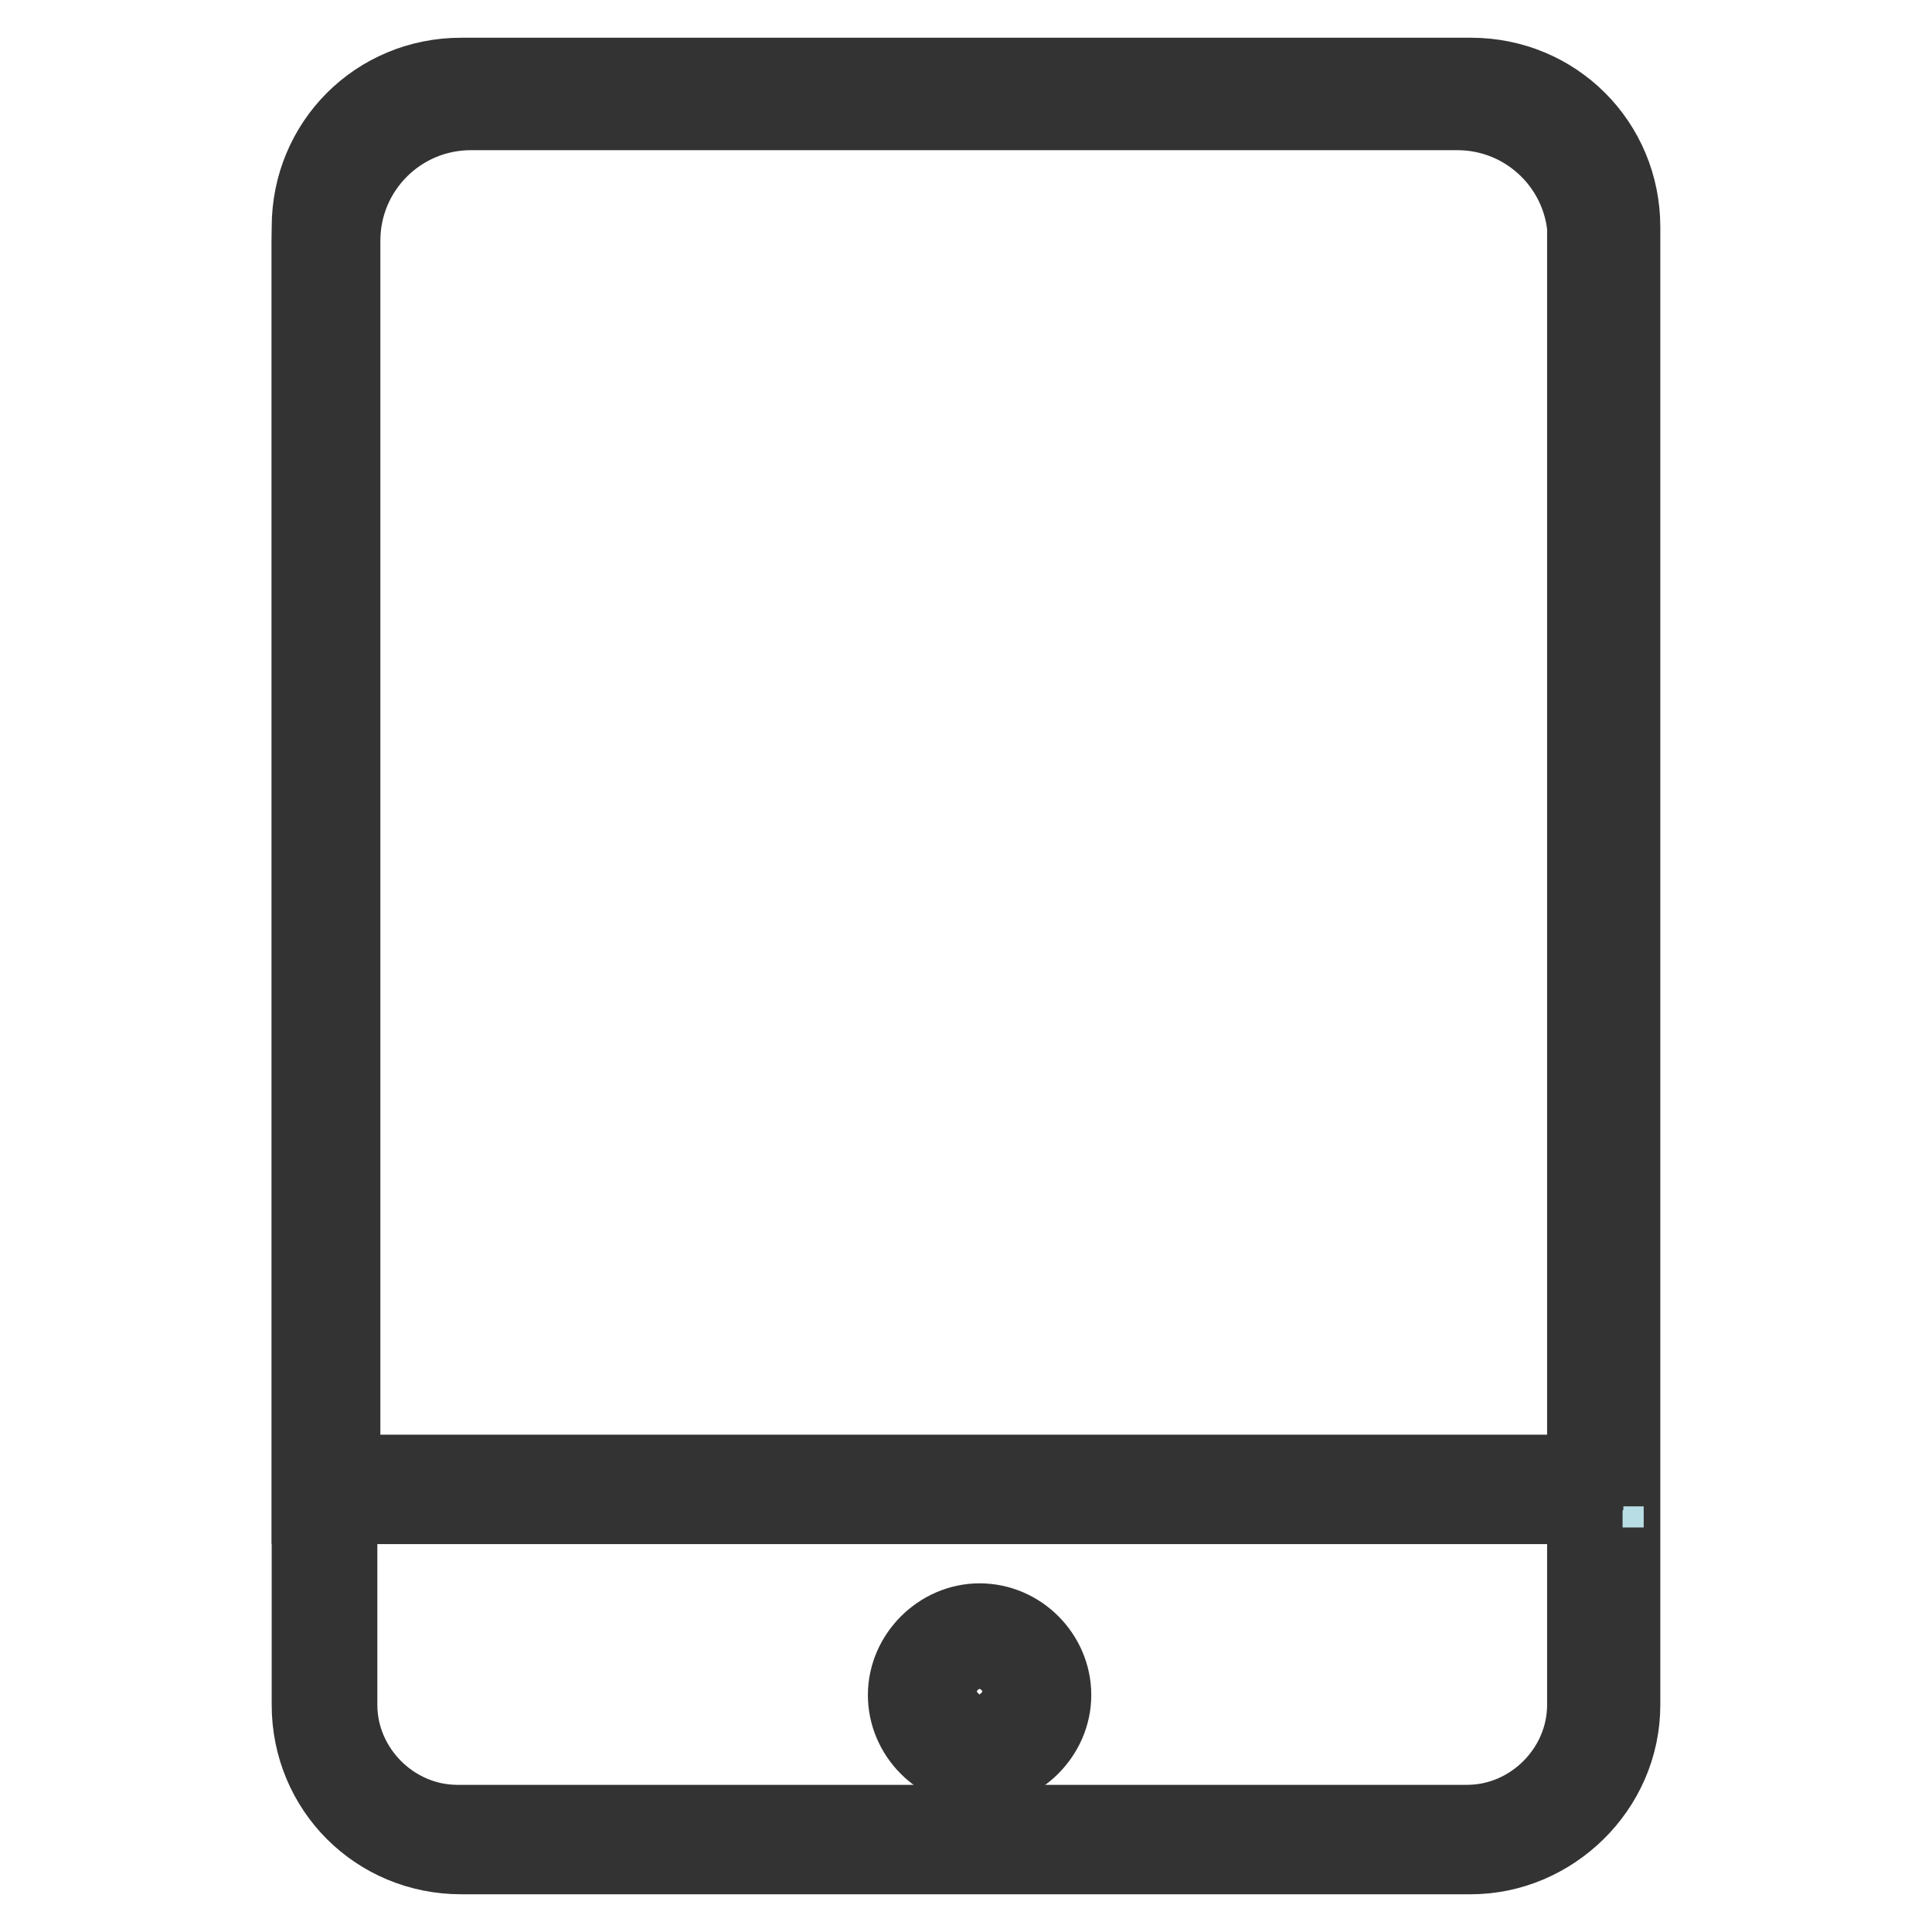 <?xml version="1.0" encoding="utf-8"?>
<!-- Svg Vector Icons : http://www.onlinewebfonts.com/icon -->
<!DOCTYPE svg PUBLIC "-//W3C//DTD SVG 1.1//EN" "http://www.w3.org/Graphics/SVG/1.1/DTD/svg11.dtd">
<svg version="1.1" xmlns="http://www.w3.org/2000/svg" xmlns:xlink="http://www.w3.org/1999/xlink" x="0px" y="0px" viewBox="0 0 256 256" enable-background="new 0 0 256 256" xml:space="preserve">
<g> <path stroke-width="10" fill-opacity="0" stroke="#e6e6e5"  d="M60.6,243.8h133.8c9.8,0,17.8-8,17.8-17.8V30.1c0-9.8-8-17.8-17.8-17.8H60.6c-9.8,0-17.8,8-17.8,17.8v195.8 C42.8,235.7,50.8,243.8,60.6,243.8z"/> <path stroke-width="10" fill-opacity="0" stroke="#333333"  d="M194.9,246H61.1c-11.2,0-20.1-8.9-20.1-20.1V30.1C41,18.9,49.9,10,61.1,10h133.8c11.2,0,20.1,8.9,20.1,20.1 v195.8C215,237.1,205.6,246,194.9,246z M60.6,14.5c-8.5,0-15.6,7.1-15.6,15.6v195.8c0,8.5,7.1,15.6,15.6,15.6h133.8 c8.5,0,15.6-7.1,15.6-15.6V30.1c0-8.5-7.1-15.6-15.6-15.6H60.6z"/> <path stroke-width="10" fill-opacity="0" stroke="#b8dde5"  d="M122.2,224.6c0,4.2,3.4,7.6,7.6,7.6c4.2,0,7.6-3.4,7.6-7.6l0,0c0-4.2-3.4-7.6-7.6-7.6 C125.6,217,122.2,220.4,122.2,224.6C122.2,224.6,122.2,224.6,122.2,224.6z"/> <path stroke-width="10" fill-opacity="0" stroke="#333333"  d="M129.8,234.4c-5.4,0-9.8-4.5-9.8-9.8s4.5-9.8,9.8-9.8c5.4,0,9.8,4.5,9.8,9.8S135.1,234.4,129.8,234.4z  M129.8,218.8c-3.1,0-5.4,2.7-5.4,5.4s2.7,5.4,5.4,5.4s5.4-2.7,5.4-5.4S132.9,218.8,129.8,218.8z"/> <path stroke-width="10" fill-opacity="0" stroke="#b8dde5"  d="M212.8,197.4V31.9c0-10.7-8.5-19.2-19.2-19.2H62.4c-10.7,0-19.2,8.5-19.2,19.2v165.5H212.8L212.8,197.4z"/> <path stroke-width="10" fill-opacity="0" stroke="#333333"  d="M215,199.6H41V31.9c0-12,9.8-21.4,21.4-21.4h130.7c12,0,21.4,9.8,21.4,21.4v167.7H215z M45,195.1h165.1 V31.9c0-9.4-7.6-17-17-17H62.4c-9.4,0-17,7.6-17,17v163.3H45z"/></g>
</svg>